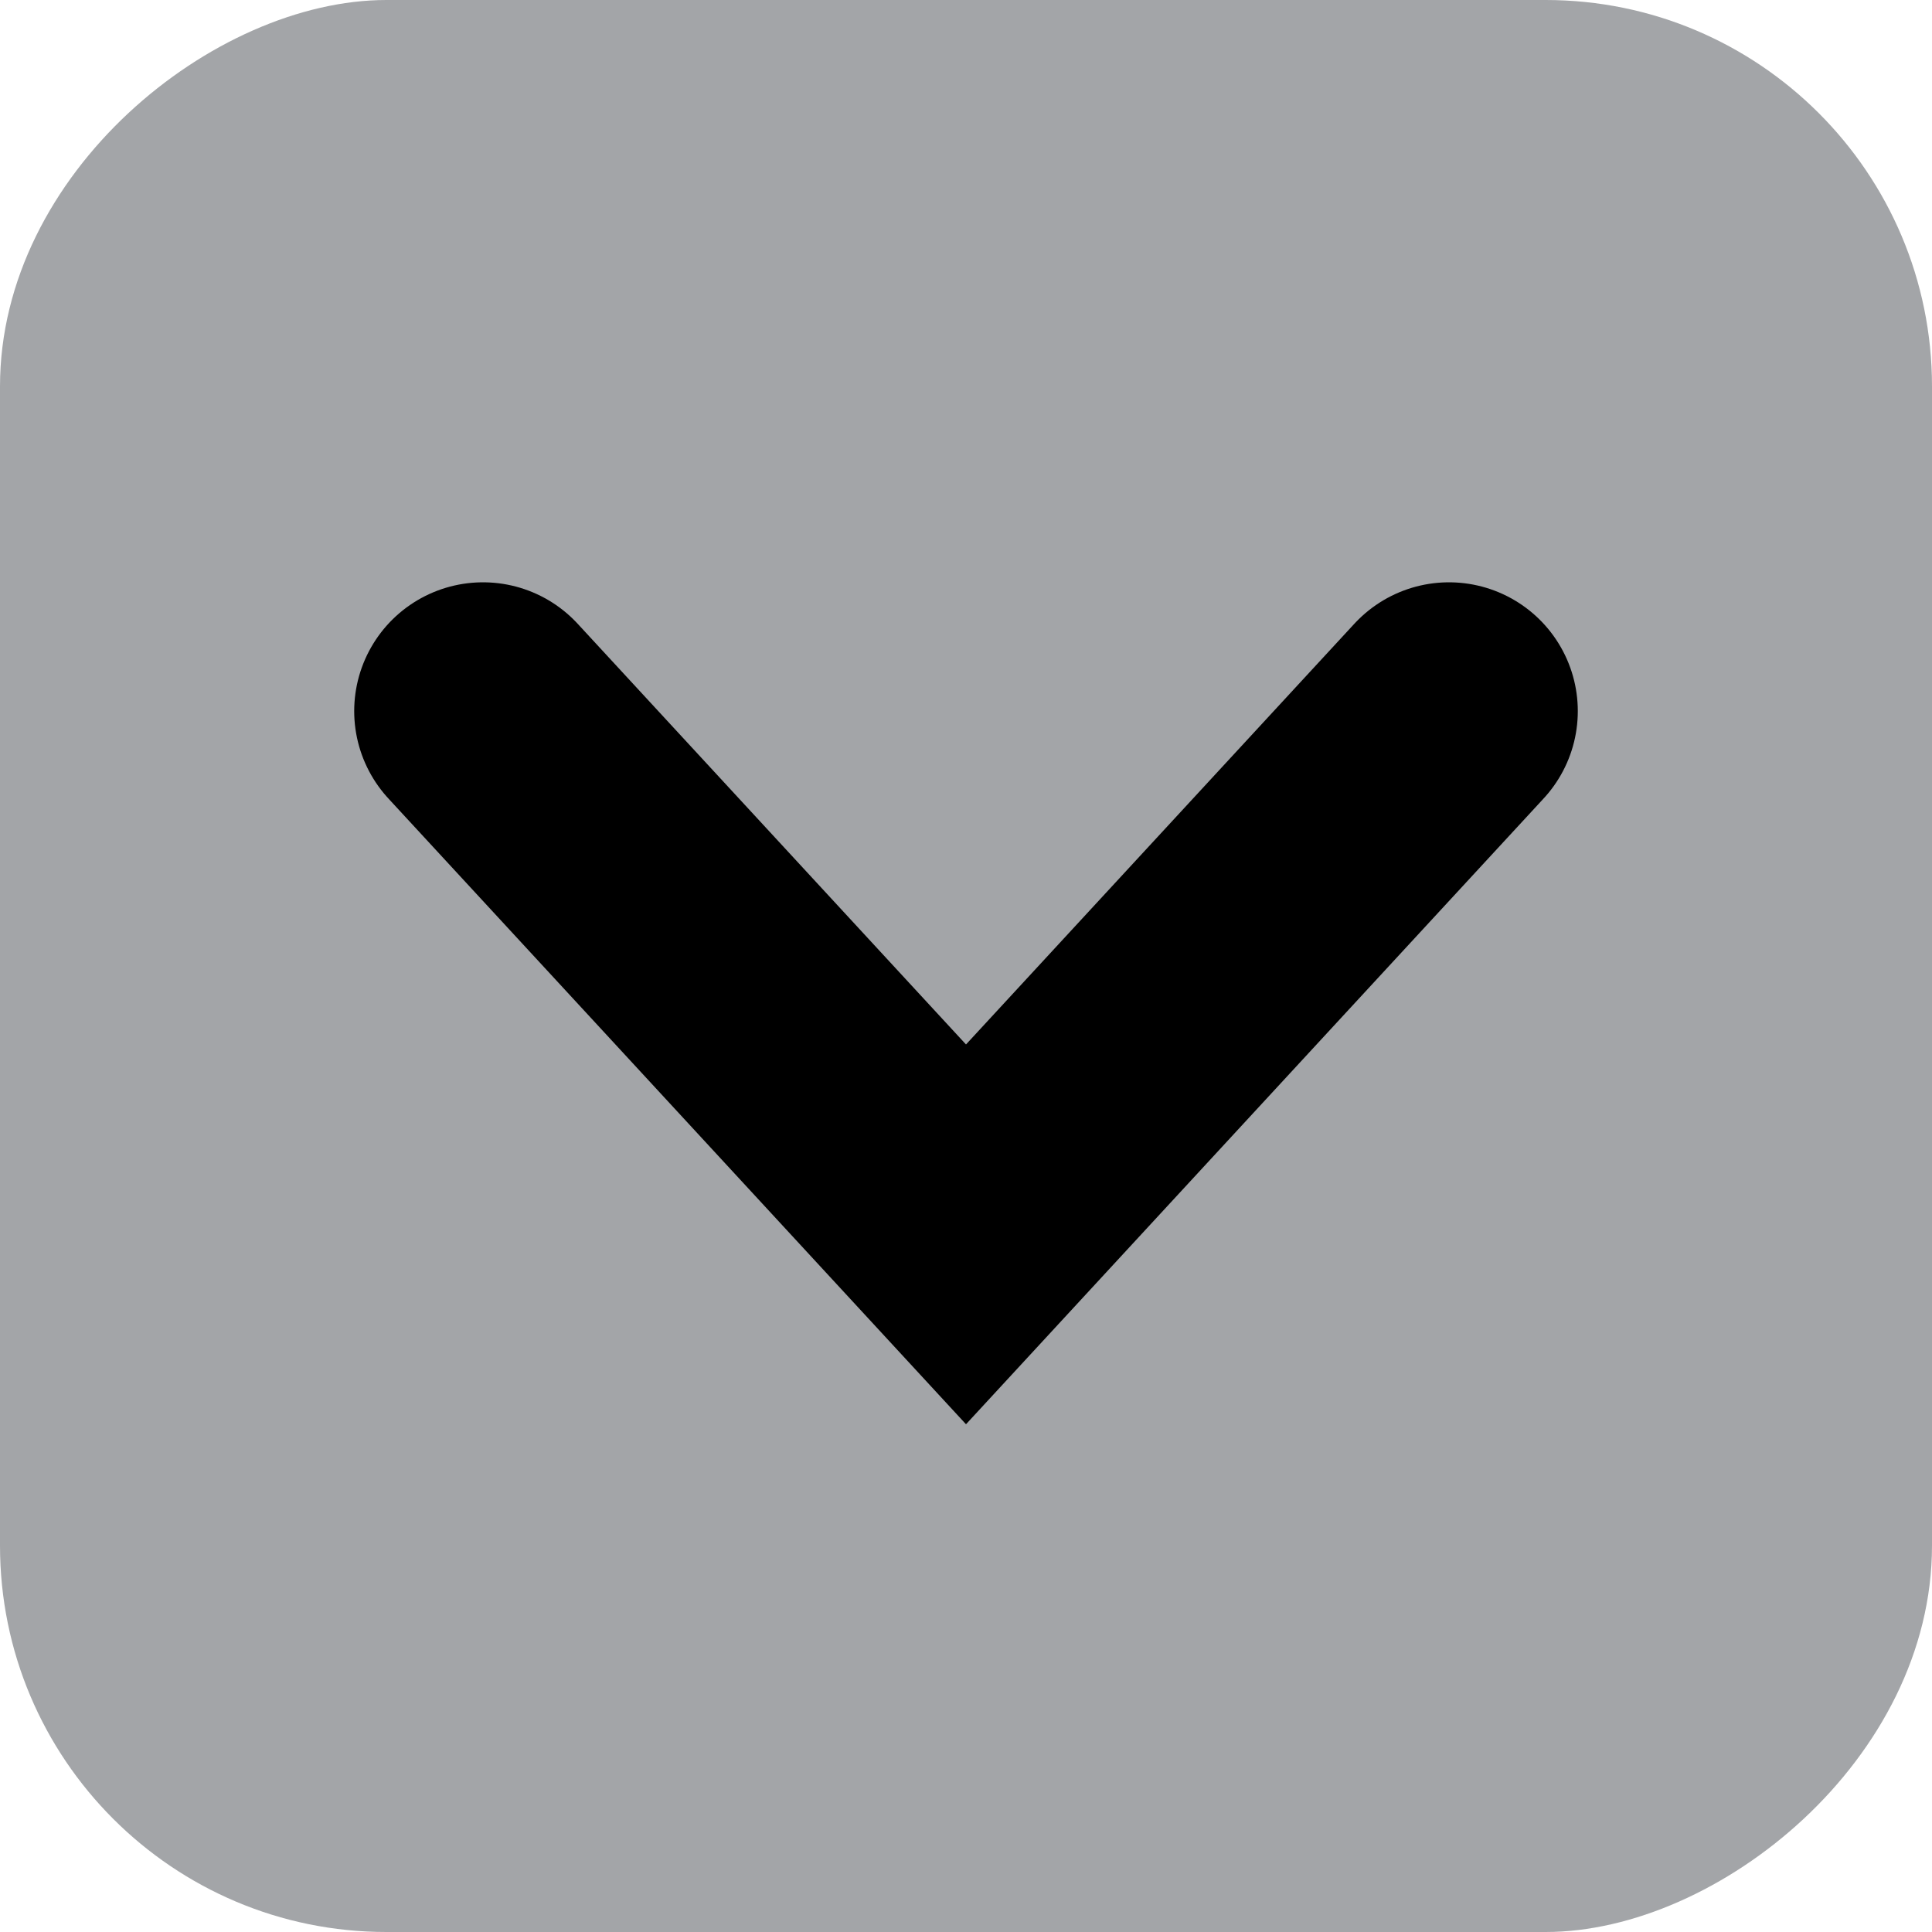 <?xml version="1.0" encoding="UTF-8"?> <svg xmlns="http://www.w3.org/2000/svg" width="30" height="30" viewBox="0 0 30 30" fill="none"><rect x="30" width="30" height="30" rx="6" transform="rotate(90 30 0)" fill="#A3A5A8"></rect><path d="M7.5 11.042L15 19.167L22.5 11.042" stroke="black" stroke-width="4" stroke-linecap="round"></path></svg> 